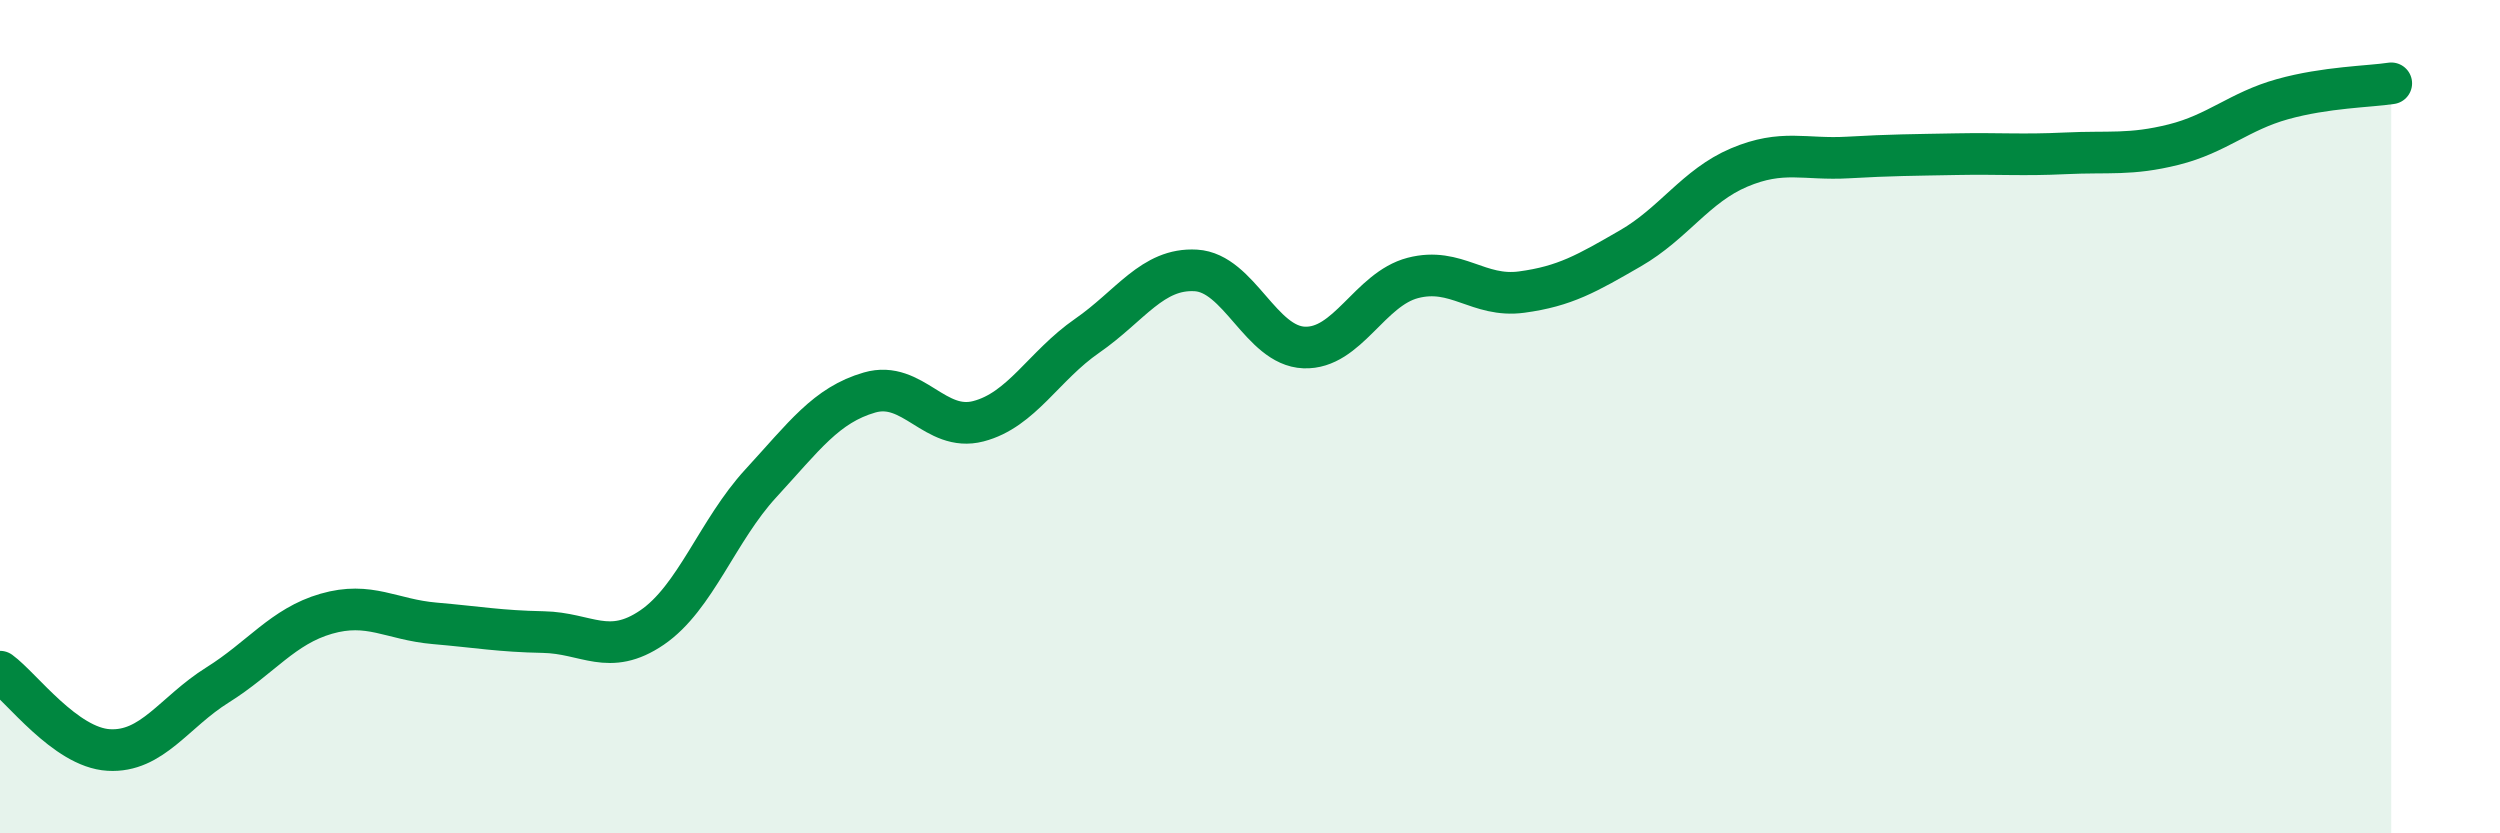 
    <svg width="60" height="20" viewBox="0 0 60 20" xmlns="http://www.w3.org/2000/svg">
      <path
        d="M 0,16.12 C 0.52,16.5 1.57,17.94 2.61,18 C 3.65,18.06 4.18,17.09 5.22,16.44 C 6.26,15.79 6.79,15.03 7.83,14.73 C 8.87,14.43 9.39,14.87 10.43,14.96 C 11.47,15.05 12,15.15 13.04,15.17 C 14.08,15.19 14.61,15.77 15.65,15.06 C 16.69,14.35 17.22,12.73 18.26,11.6 C 19.3,10.47 19.83,9.72 20.87,9.42 C 21.91,9.12 22.44,10.38 23.48,10.11 C 24.52,9.84 25.05,8.78 26.09,8.06 C 27.13,7.34 27.66,6.43 28.7,6.49 C 29.74,6.55 30.26,8.3 31.3,8.34 C 32.34,8.38 32.87,6.94 33.91,6.67 C 34.95,6.4 35.48,7.15 36.52,7.01 C 37.56,6.87 38.09,6.56 39.13,5.96 C 40.17,5.36 40.7,4.46 41.74,4.02 C 42.78,3.58 43.31,3.84 44.35,3.78 C 45.39,3.72 45.92,3.72 46.96,3.7 C 48,3.68 48.53,3.73 49.57,3.68 C 50.61,3.63 51.13,3.73 52.17,3.47 C 53.21,3.21 53.74,2.67 54.78,2.38 C 55.82,2.09 56.87,2.08 57.39,2L57.39 20L0 20Z"
        fill="#008740"
        opacity="0.1"
        stroke-linecap="round"
        stroke-linejoin="round"
      />
      <path
        d="M 0,16.12 C 0.52,16.5 1.57,17.94 2.61,18 C 3.65,18.06 4.18,17.09 5.22,16.44 C 6.26,15.79 6.79,15.03 7.83,14.73 C 8.87,14.43 9.39,14.87 10.43,14.96 C 11.47,15.05 12,15.15 13.04,15.17 C 14.08,15.19 14.61,15.77 15.65,15.06 C 16.69,14.35 17.22,12.73 18.26,11.6 C 19.3,10.47 19.83,9.72 20.87,9.42 C 21.91,9.12 22.44,10.38 23.48,10.11 C 24.52,9.84 25.05,8.78 26.09,8.06 C 27.13,7.34 27.66,6.43 28.7,6.49 C 29.74,6.55 30.26,8.3 31.3,8.34 C 32.34,8.38 32.87,6.94 33.91,6.67 C 34.95,6.4 35.48,7.15 36.52,7.01 C 37.56,6.87 38.09,6.56 39.13,5.96 C 40.17,5.36 40.7,4.46 41.74,4.02 C 42.78,3.58 43.31,3.84 44.35,3.78 C 45.39,3.72 45.92,3.72 46.96,3.7 C 48,3.68 48.53,3.73 49.57,3.68 C 50.61,3.63 51.13,3.73 52.17,3.47 C 53.21,3.21 53.74,2.67 54.78,2.38 C 55.82,2.09 56.87,2.08 57.39,2"
        stroke="#008740"
        stroke-width="1"
        fill="none"
        stroke-linecap="round"
        stroke-linejoin="round"
      />
    </svg>
  